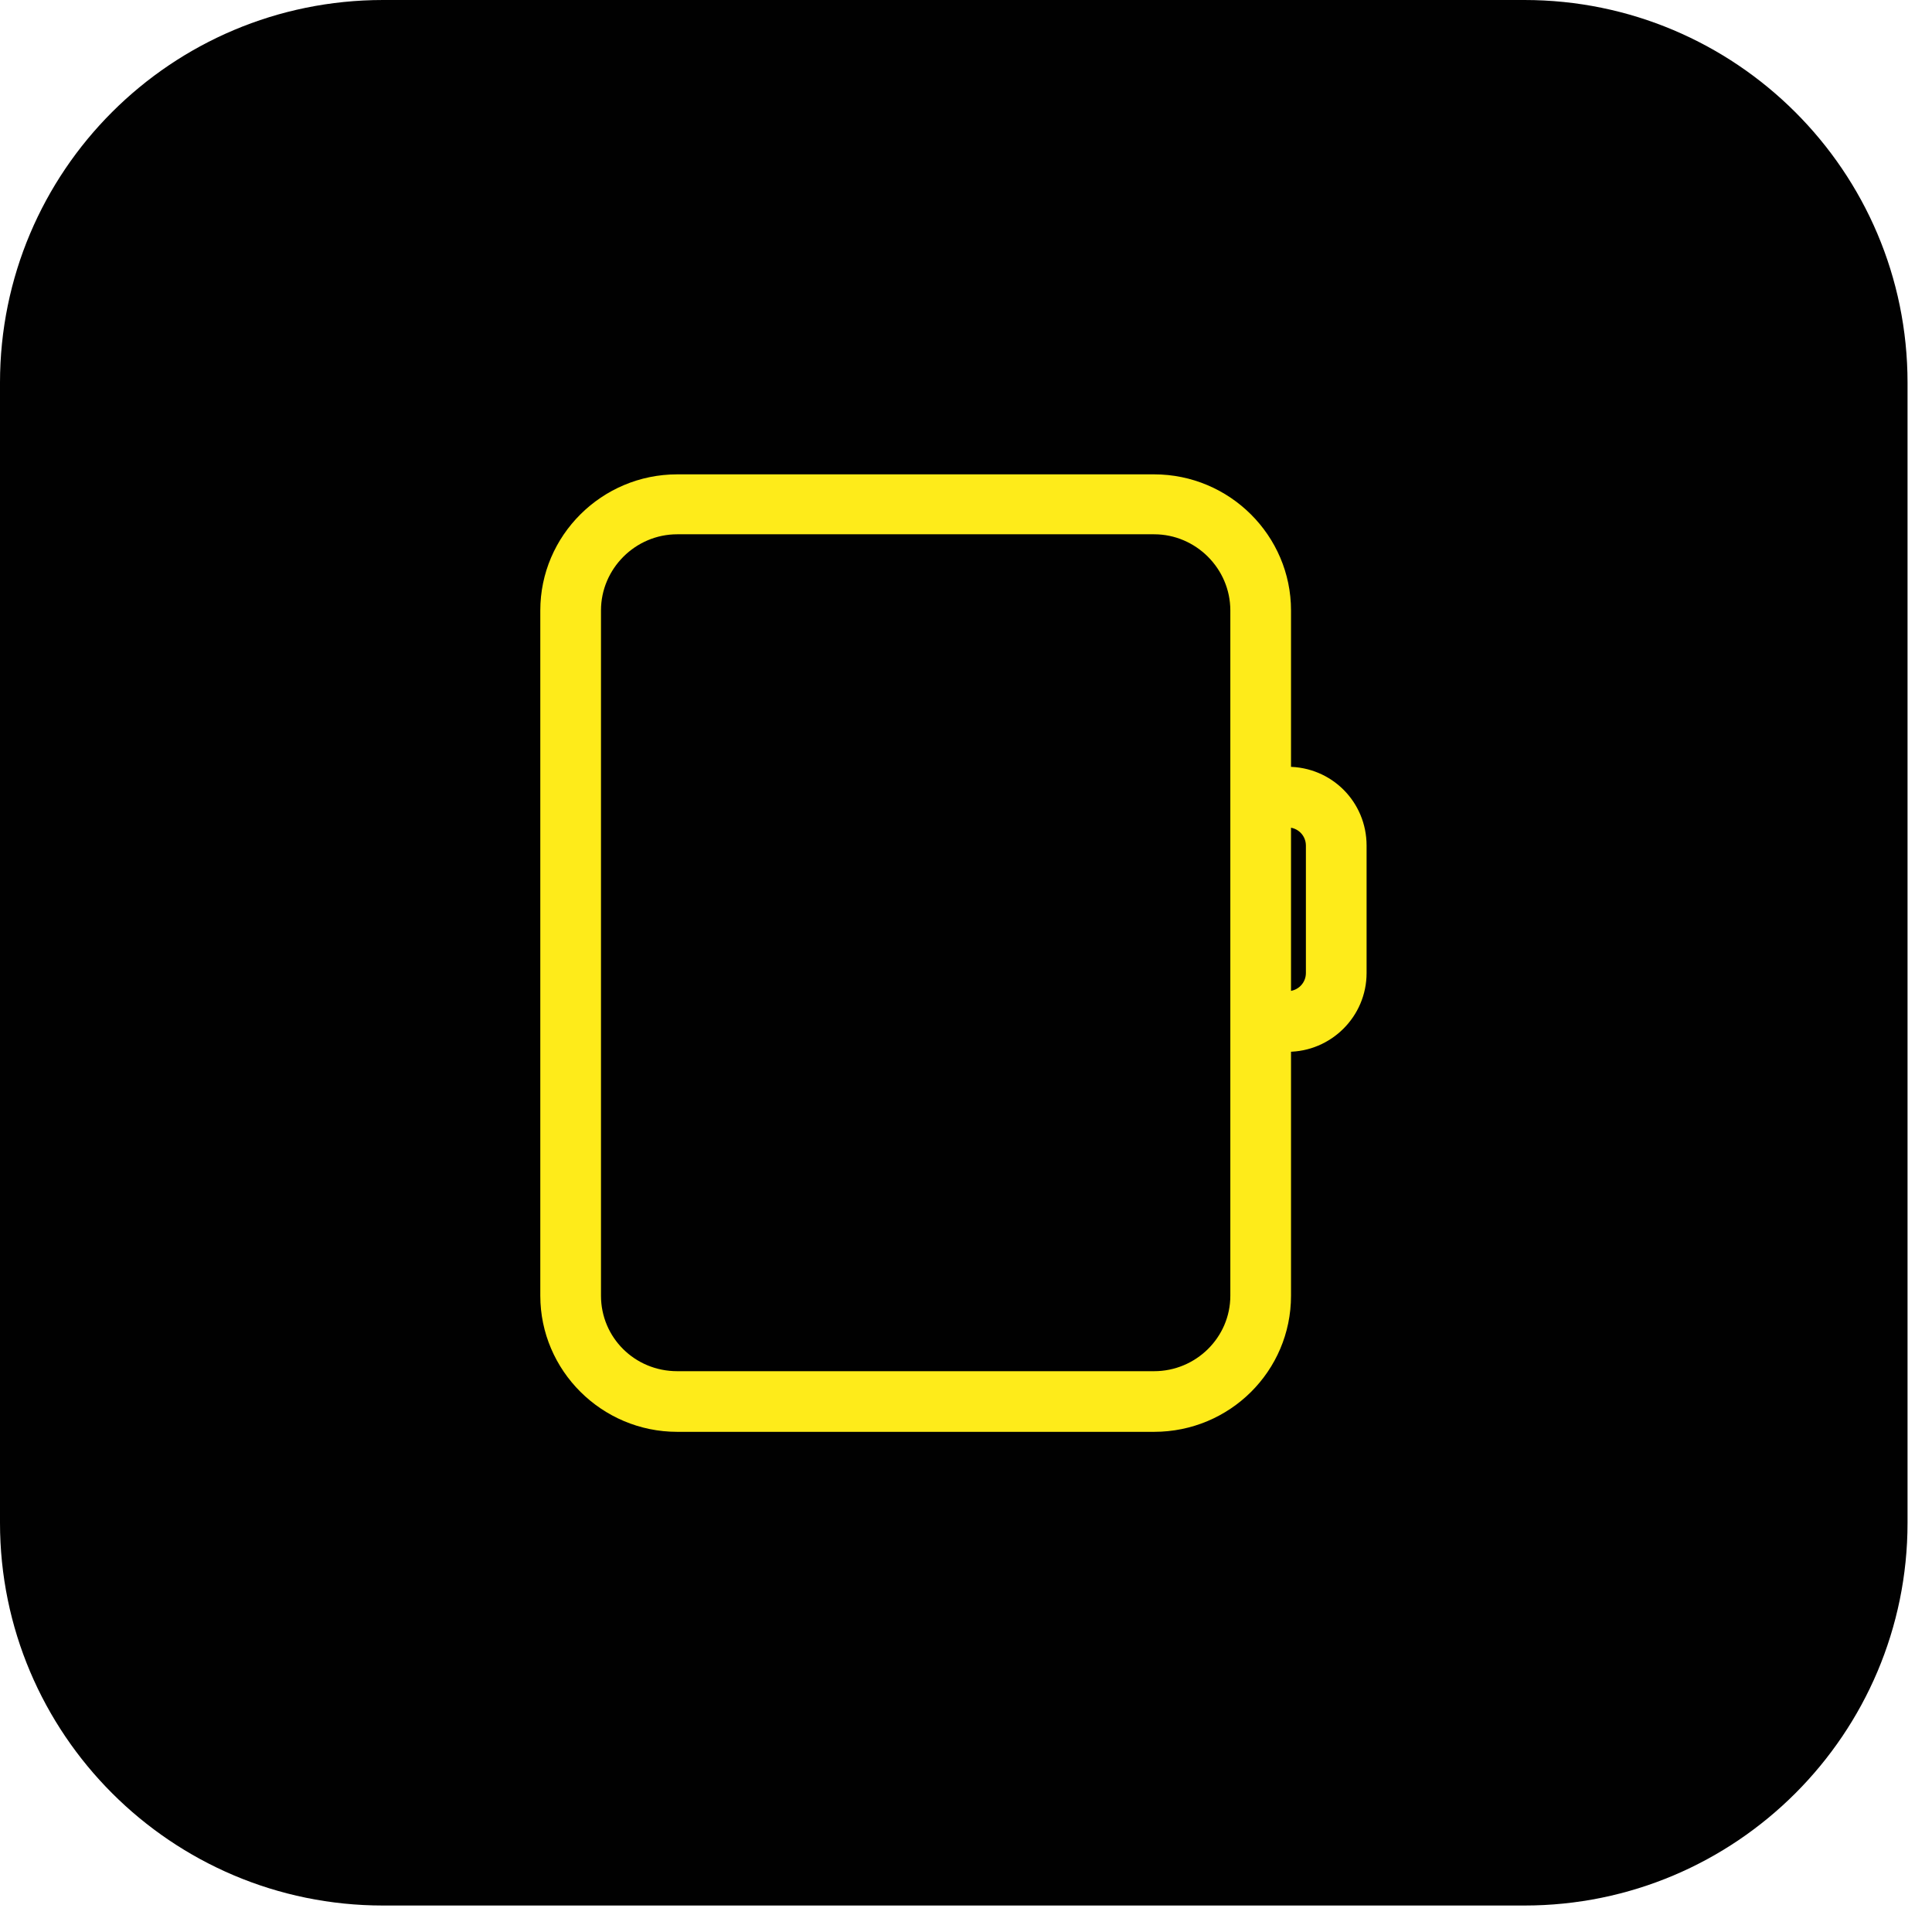 <svg width="44" height="44" viewBox="0 0 44 44" fill="none" xmlns="http://www.w3.org/2000/svg">
<path d="M20.86 19.919C20.629 19.919 20.43 19.735 20.43 19.489V16.911C20.43 16.681 20.614 16.481 20.86 16.481C21.106 16.481 21.29 16.666 21.29 16.911V19.489C21.29 19.719 21.106 19.919 20.86 19.919Z" fill="#FEEB1A"/>
<path d="M20.86 27.023C20.629 27.023 20.43 26.839 20.43 26.594V24.016C20.43 23.785 20.614 23.586 20.86 23.586C21.106 23.586 21.29 23.77 21.29 24.016V26.594C21.29 26.824 21.106 27.023 20.86 27.023Z" fill="#FEEB1A"/>
<path d="M19.556 20.456C19.387 20.624 19.126 20.624 18.957 20.456L17.129 18.629C16.96 18.461 16.96 18.2 17.129 18.031C17.298 17.862 17.559 17.862 17.728 18.031L19.556 19.857C19.725 20.026 19.725 20.287 19.556 20.456Z" fill="#FEEB1A"/>
<path d="M24.595 25.489C24.426 25.657 24.165 25.657 23.996 25.489L22.168 23.663C21.999 23.494 21.999 23.233 22.168 23.064C22.337 22.895 22.598 22.895 22.767 23.064L24.595 24.89C24.764 25.059 24.764 25.32 24.595 25.489Z" fill="#FEEB1A"/>
<path d="M19.017 21.76C19.017 21.99 18.833 22.189 18.587 22.189H15.991C15.76 22.189 15.56 22.005 15.56 21.76C15.56 21.514 15.745 21.33 15.991 21.33H18.587C18.817 21.33 19.017 21.514 19.017 21.76Z" fill="#FEEB1A"/>
<path d="M26.13 21.76C26.13 21.99 25.946 22.189 25.7 22.189H23.104C22.873 22.189 22.674 22.005 22.674 21.76C22.674 21.514 22.858 21.33 23.104 21.33H25.7C25.93 21.33 26.13 21.514 26.13 21.76Z" fill="#FEEB1A"/>
<path d="M19.556 23.049C19.725 23.217 19.725 23.478 19.556 23.647L17.728 25.473C17.559 25.642 17.298 25.642 17.129 25.473C16.96 25.304 16.96 25.043 17.129 24.875L18.957 23.049C19.126 22.88 19.387 22.88 19.556 23.049Z" fill="#FEEB1A"/>
<path d="M24.595 18.031C24.764 18.2 24.764 18.461 24.595 18.629L22.767 20.456C22.598 20.624 22.337 20.624 22.168 20.456C21.999 20.287 21.999 20.026 22.168 19.857L23.996 18.031C24.165 17.862 24.426 17.862 24.595 18.031Z" fill="#FEEB1A"/>
<path d="M8.725 0H34.717C39.526 0 43.443 3.898 43.443 8.716V34.681C43.443 39.484 39.541 43.397 34.717 43.397H8.725C3.902 43.397 0 39.484 0 34.681V8.716C0 3.898 3.902 0 8.725 0Z" fill="#010101"/>
<path d="M15.423 12.168C14.471 12.168 13.687 12.951 13.687 13.902V29.509C13.687 30.46 14.455 31.228 15.423 31.228H26.284C27.236 31.228 28.02 30.46 28.02 29.509V13.902C28.02 12.951 27.236 12.168 26.284 12.168H15.423ZM26.284 32.609H15.423C13.703 32.609 12.305 31.212 12.305 29.509V13.902C12.305 12.199 13.703 10.803 15.423 10.803H26.284C28.004 10.803 29.402 12.199 29.402 13.902V29.509C29.402 31.228 28.004 32.609 26.284 32.609Z" fill="#FEEB1A"/>
<path d="M29.326 23.954V22.573C29.557 22.573 29.741 22.389 29.741 22.159V19.258C29.741 19.028 29.557 18.844 29.326 18.844V17.463C30.325 17.463 31.123 18.261 31.123 19.258V22.159C31.123 23.156 30.309 23.954 29.326 23.954Z" fill="#FEEB1A"/>
</svg>
